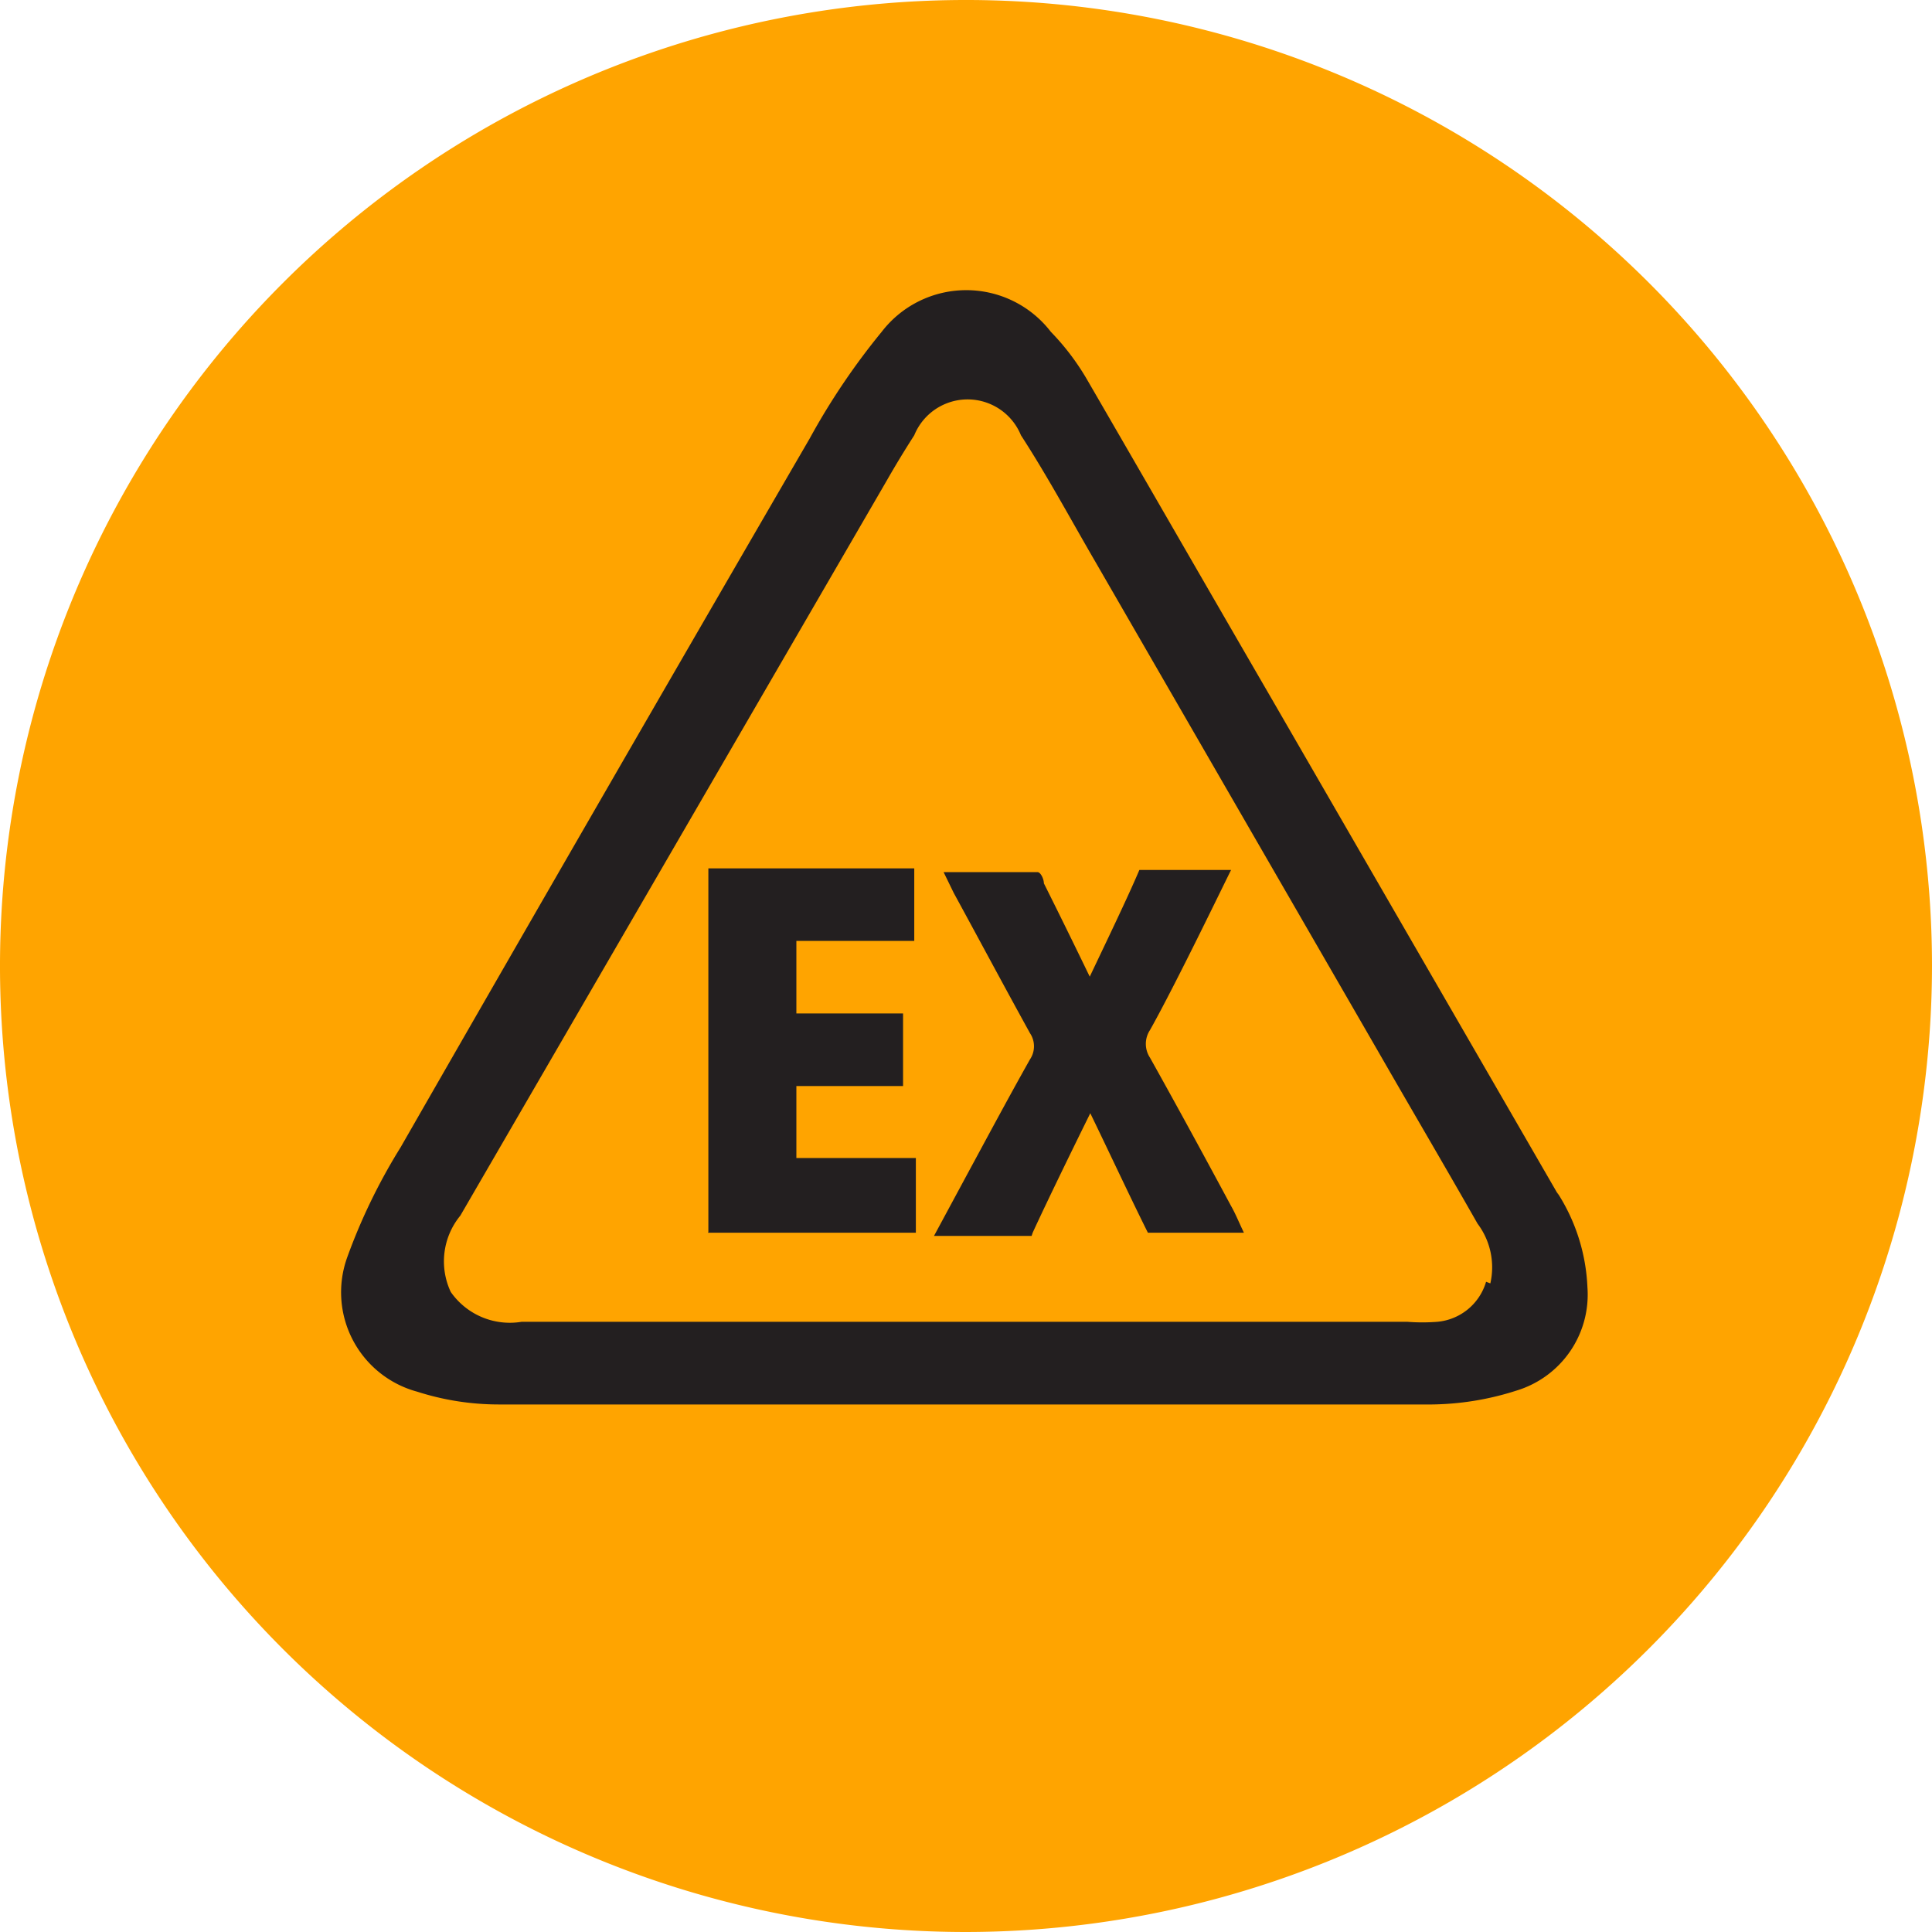 <svg xmlns="http://www.w3.org/2000/svg" viewBox="0 0 36.22 36.22"><defs><style>.cls-1{fill:#ffa400;}.cls-2{fill:#231f20;}</style></defs><title>Risorsa 8</title><g id="Livello_2" data-name="Livello 2"><g id="Livello_1-2" data-name="Livello 1"><path class="cls-1" d="M18.11,36.22A18.11,18.11,0,1,1,36.22,18.11,18.13,18.13,0,0,1,18.11,36.22"/><path class="cls-2" d="M29.22,22.41,23.84,13.1c-1.16-2-2.31-4-3.47-6a4.61,4.61,0,0,0-.67-.88,2,2,0,0,0-3.17,0,13,13,0,0,0-1.35,2q-3.85,6.63-7.67,13.29a10.94,10.94,0,0,0-1,2.06,1.93,1.93,0,0,0,1.31,2.52,5,5,0,0,0,1.52.24c2.91,0,5.83,0,8.74,0s5.85,0,8.77,0a5.36,5.36,0,0,0,1.58-.26,1.88,1.88,0,0,0,1.33-1.94,3.54,3.54,0,0,0-.57-1.78m-1.33,1.68a1.05,1.05,0,0,1-.91.75,3.62,3.62,0,0,1-.57,0H9.78a1.35,1.35,0,0,1-1.33-.56,1.35,1.35,0,0,1,.18-1.43L16.63,9c.16-.28.33-.56.51-.84a1.08,1.08,0,0,1,2,0c.5.77.94,1.59,1.4,2.38l5.29,9.16c.62,1.08,1.25,2.15,1.87,3.24a1.36,1.36,0,0,1,.24,1.12"/><path class="cls-2" d="M13.27,23.11c1.14,0,3.9,0,3.9,0s0-1.11,0-1.4c0,0-.09,0-.31,0H14.93V20.36h2V19h-2V17.64h2.21c0-.38,0-1,0-1.36H13.28c0,2.25,0,6.82,0,6.82"/><path class="cls-2" d="M19.36,23.11c.29-.63.75-1.57,1.08-2.24.34.7.76,1.6,1.08,2.24h1.8c-.1-.21-.16-.36-.24-.5-.5-.93-1-1.85-1.52-2.78a.47.47,0,0,1,0-.52c.5-.89,1.46-2.89,1.52-3H21.36c-.22.52-.66,1.43-.93,2-.3-.62-.58-1.19-.86-1.75,0-.08-.06-.21-.12-.21-.54,0-1.15,0-1.76,0l.19.39c.48.88.95,1.76,1.43,2.63a.44.44,0,0,1,0,.49c-.4.71-.79,1.44-1.18,2.16l-.62,1.15h1.83"/></g></g></svg>